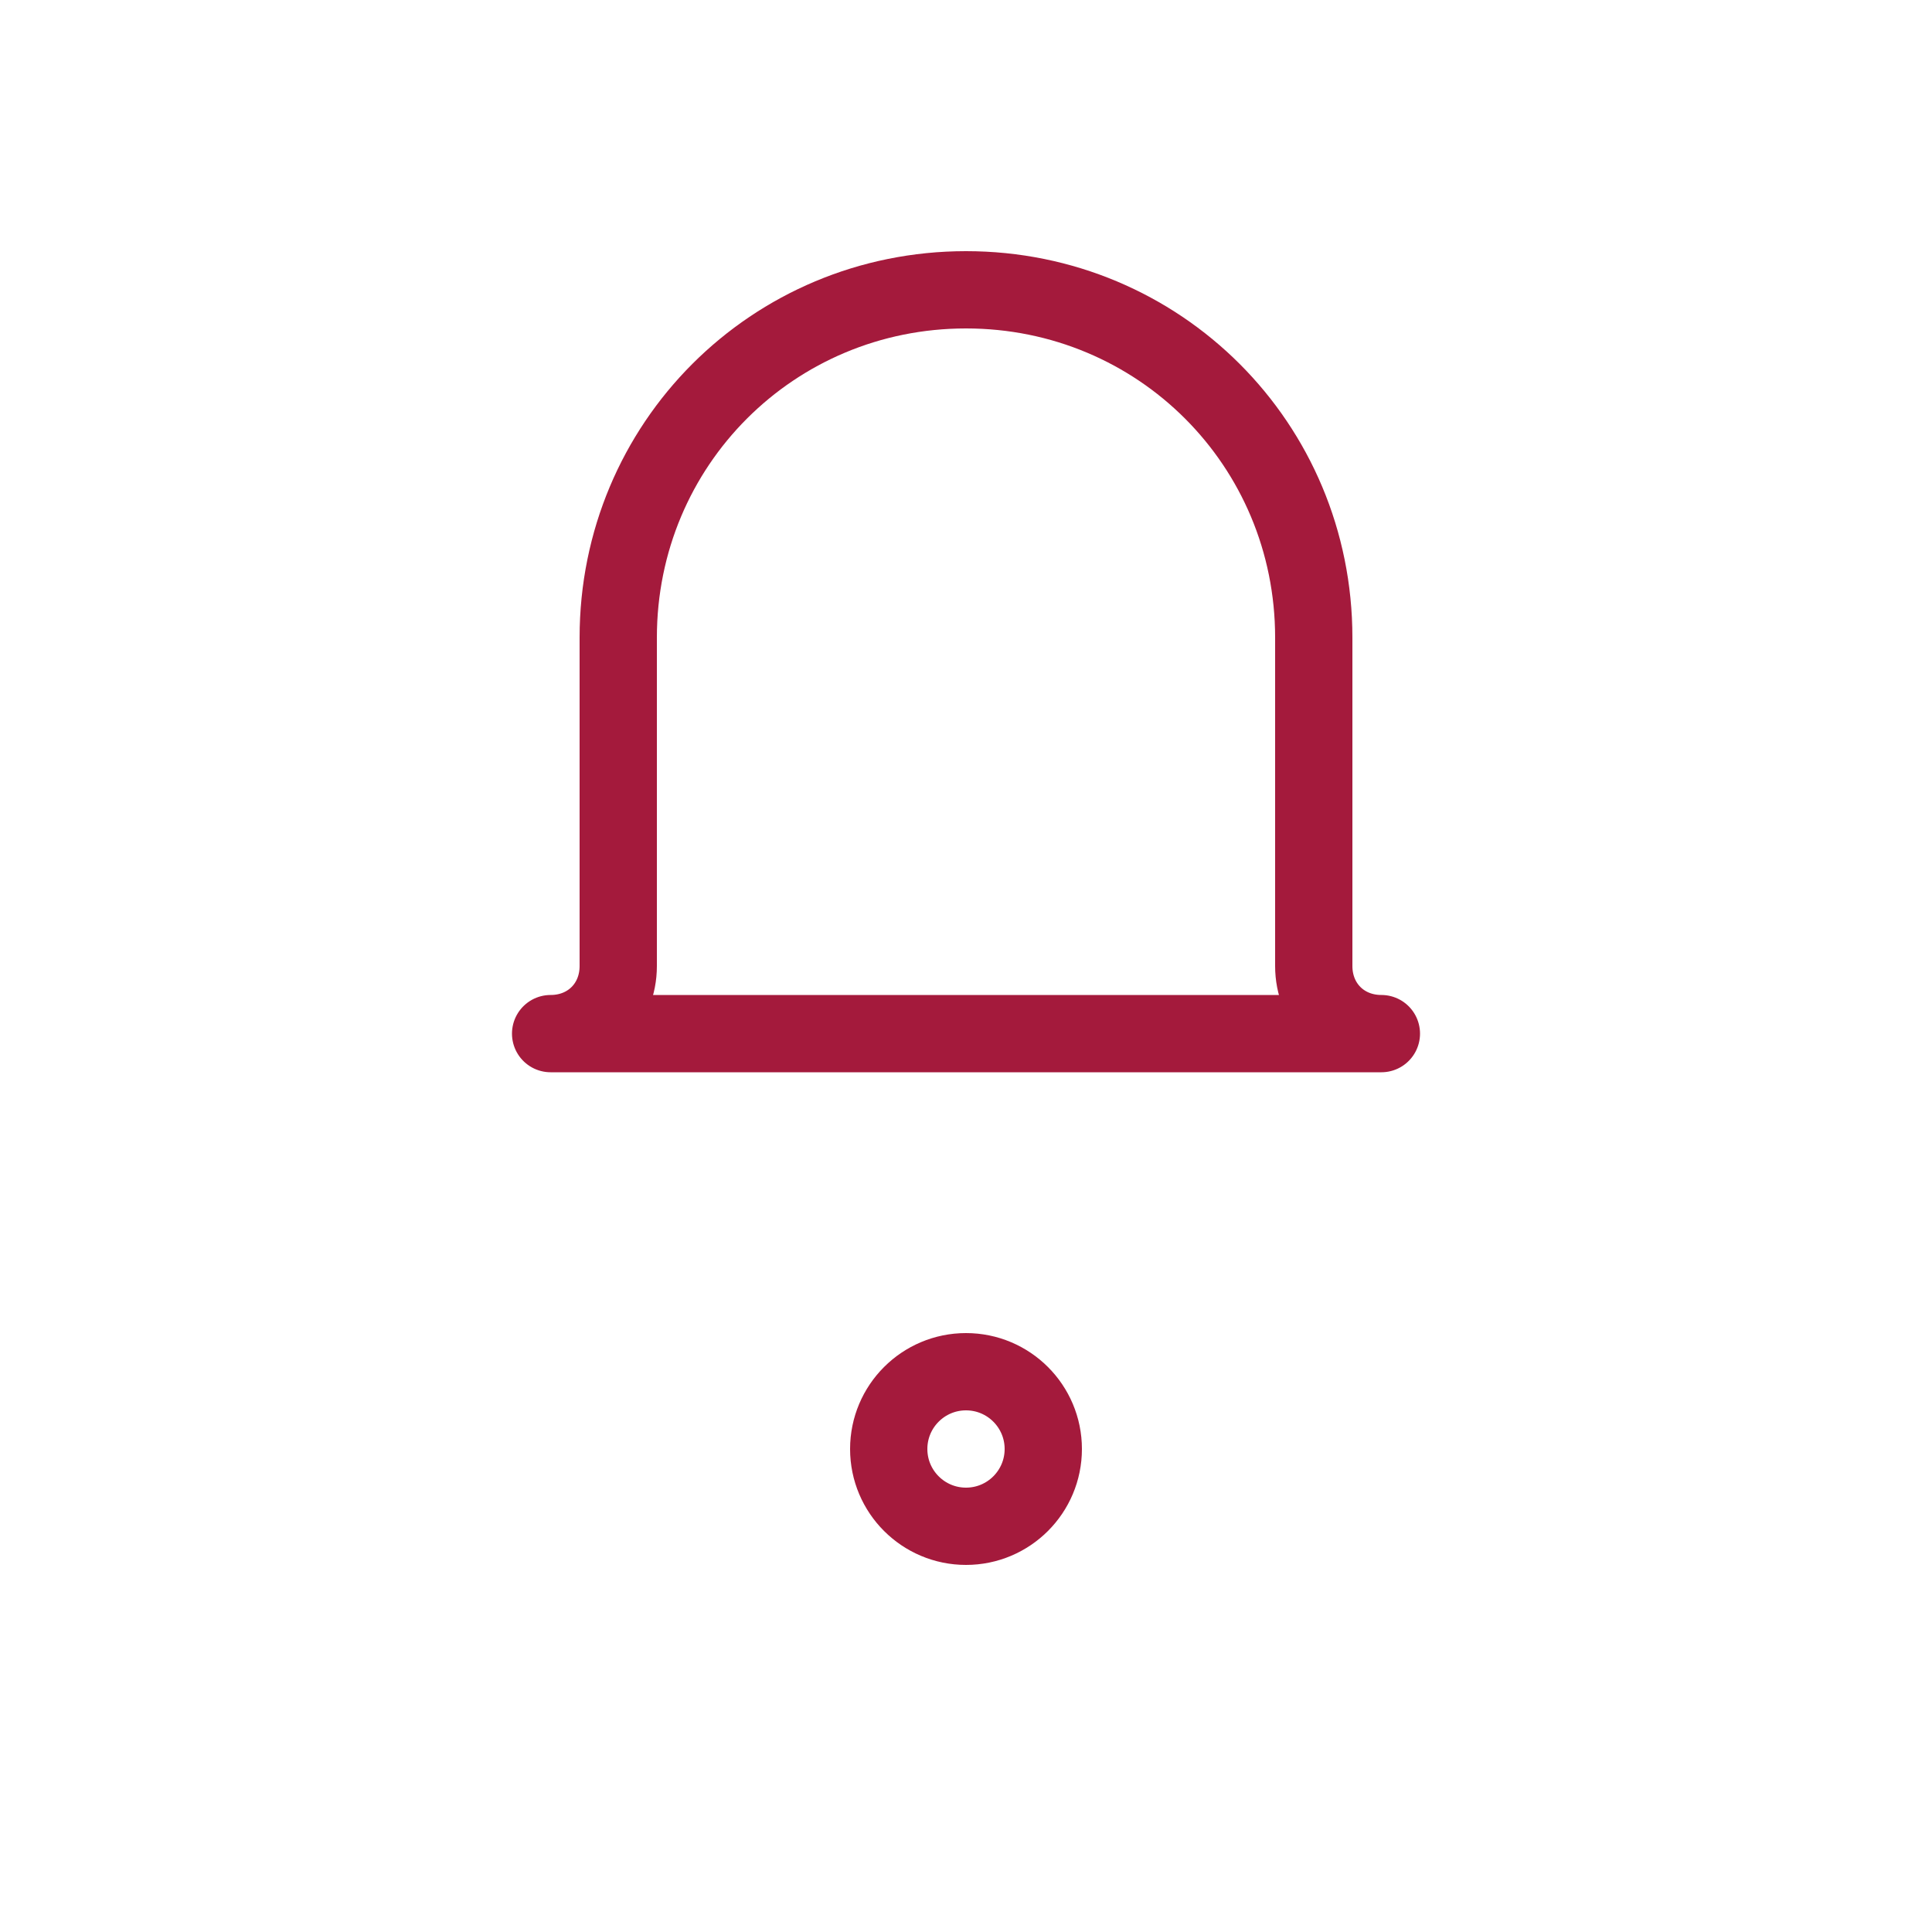 <svg xmlns="http://www.w3.org/2000/svg" width="200" height="200" viewBox="0 0 100 100" role="img" aria-label="Outline zvončeka">
  <path d="M50 15
           c-10 0 -18 8 -18 18
           v17
           c0 2 -1.5 3.5 -3.5 3.5
           h43
           c-2 0 -3.5 -1.5 -3.5 -3.5
           V33
           c0 -10 -8 -18 -18 -18
           z" fill="none" stroke="#a41a3c" stroke-width="4" stroke-linecap="round" stroke-linejoin="round"></path>

  <!-- Klapka zvončeka -->
  <circle cx="50" cy="75" r="4" fill="none" stroke="#a41a3c" stroke-width="4"></circle>
</svg>
